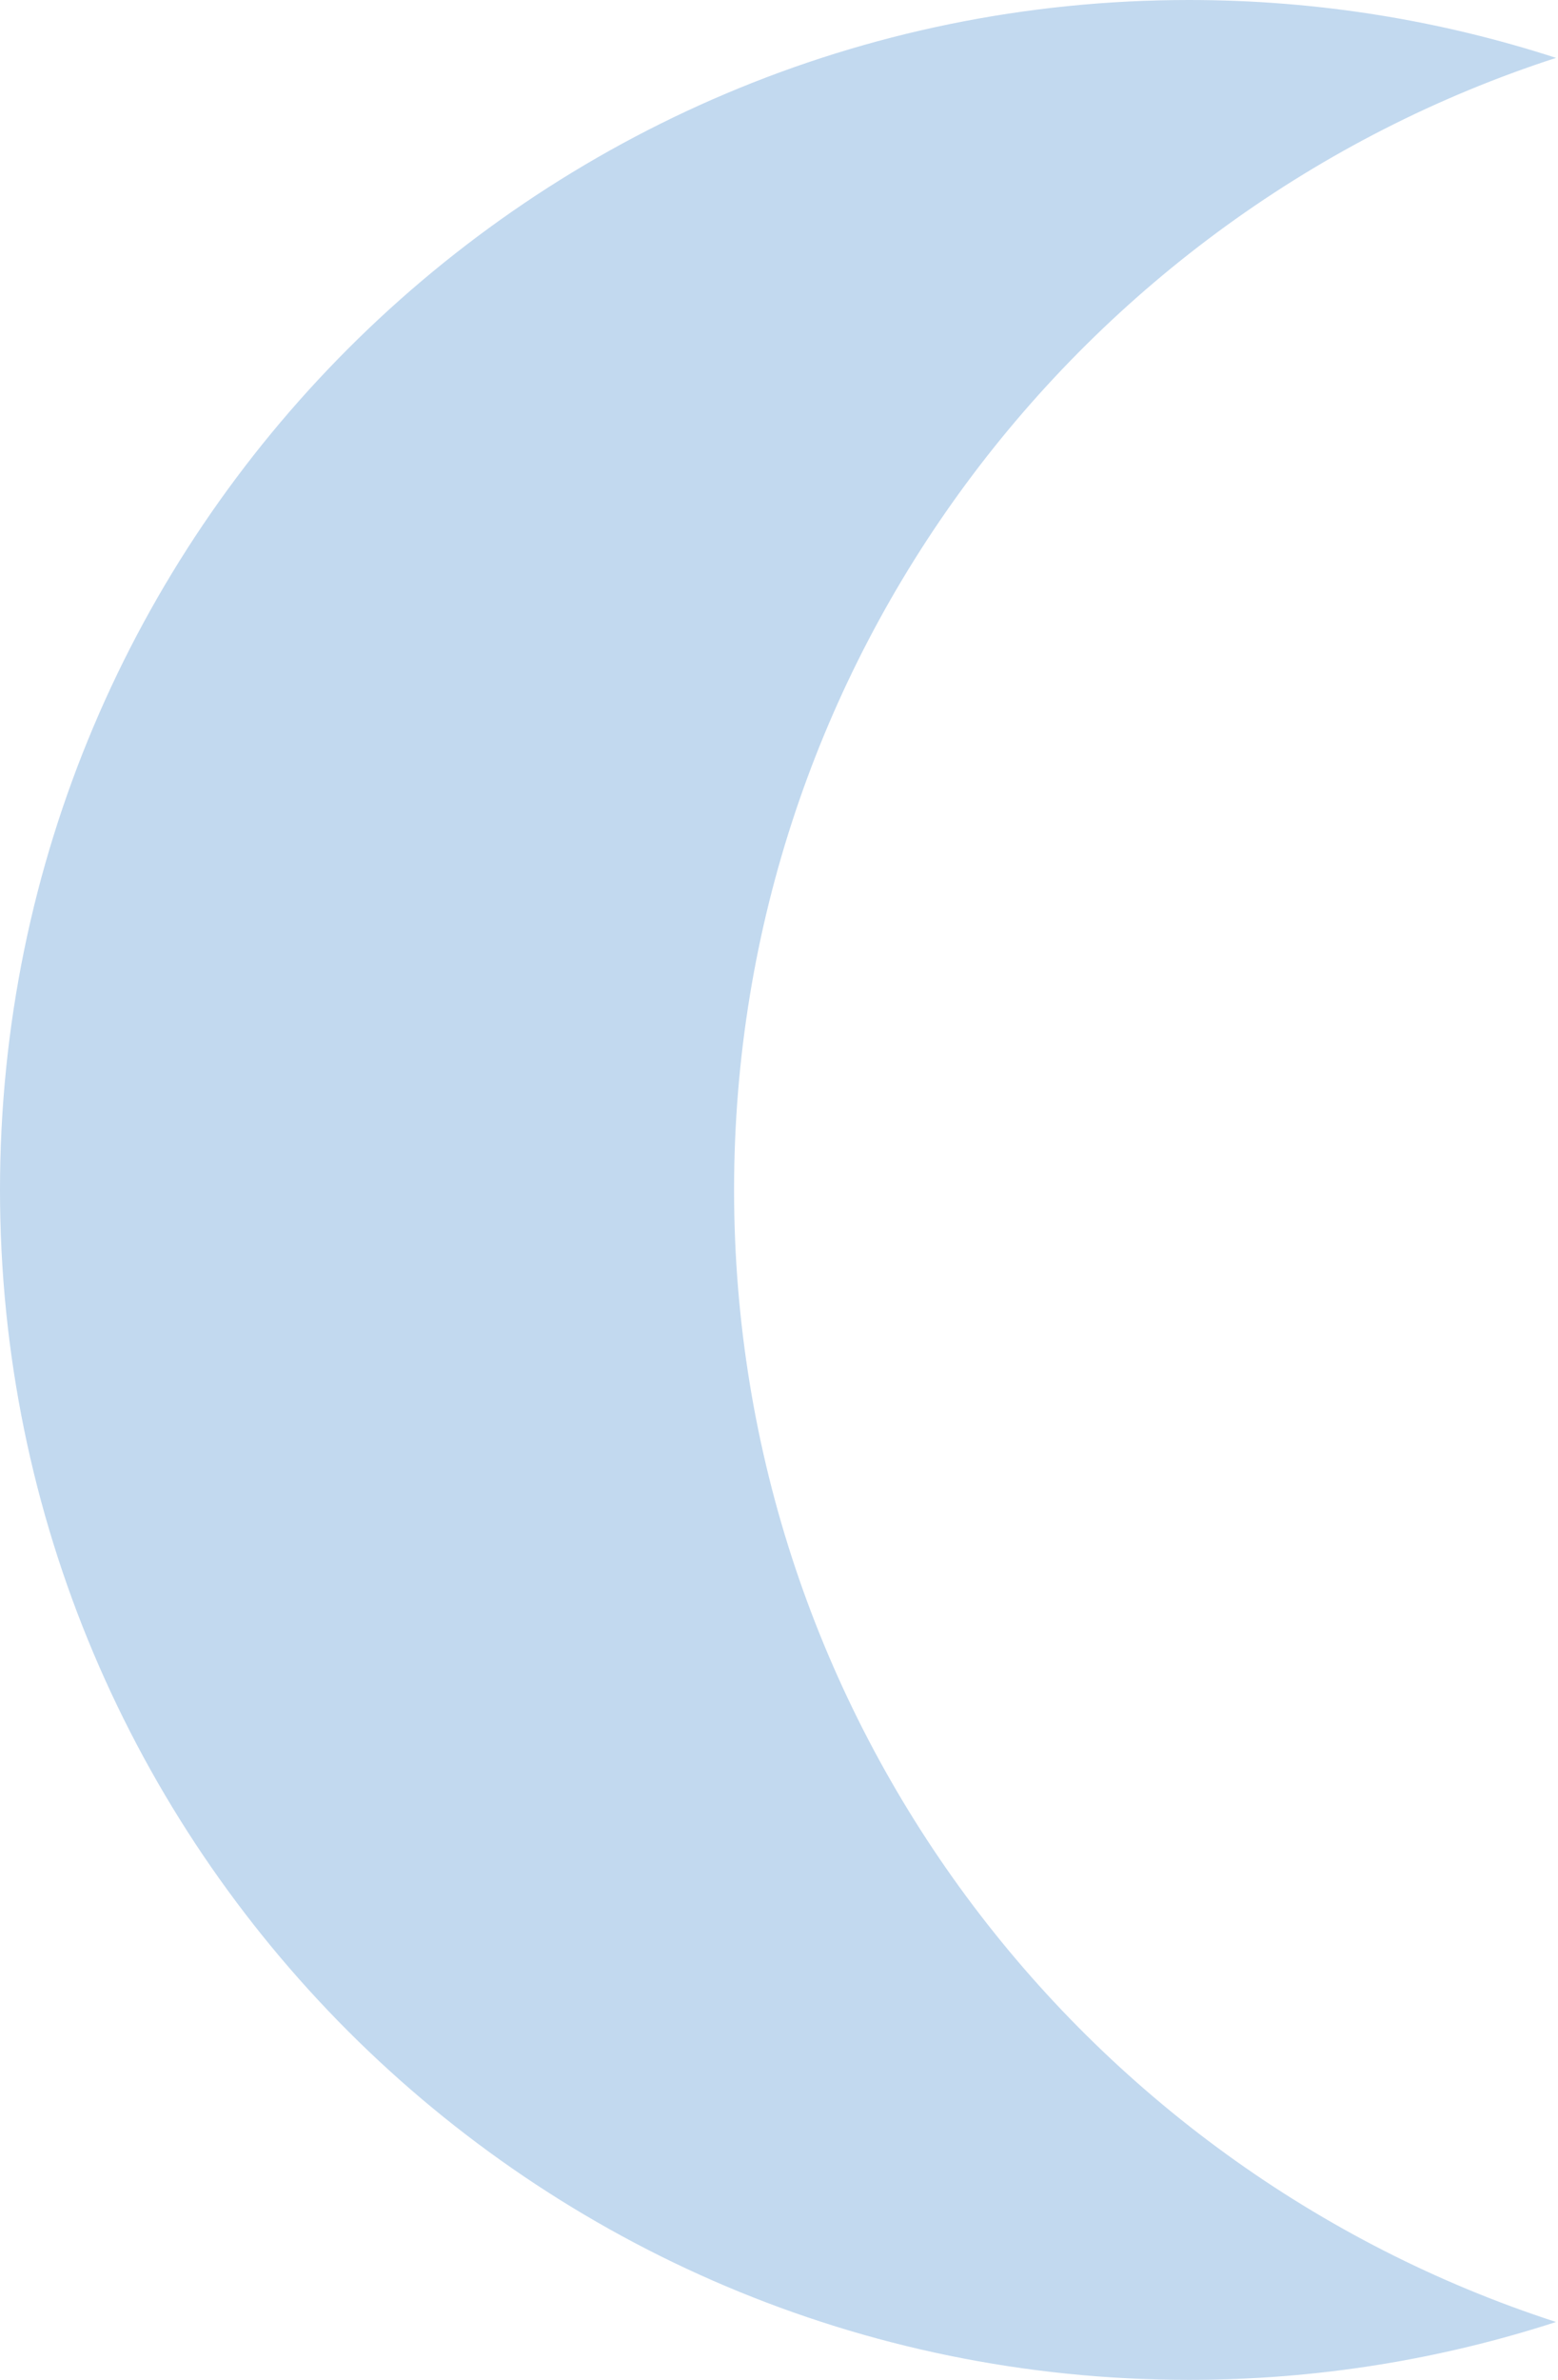 <?xml version="1.0" encoding="UTF-8"?> <svg xmlns="http://www.w3.org/2000/svg" width="152" height="232" viewBox="0 0 152 232" fill="none"> <path d="M71.617 116C71.617 64.433 105.27 20.733 151.809 5.642C140.529 1.985 128.498 0 116 0C51.935 0 0 51.935 0 116C0 180.065 51.935 232 116 232C128.498 232 140.529 230.015 151.809 226.358C105.27 211.267 71.617 167.568 71.617 116Z" fill="#C2D9EF"></path> </svg> 